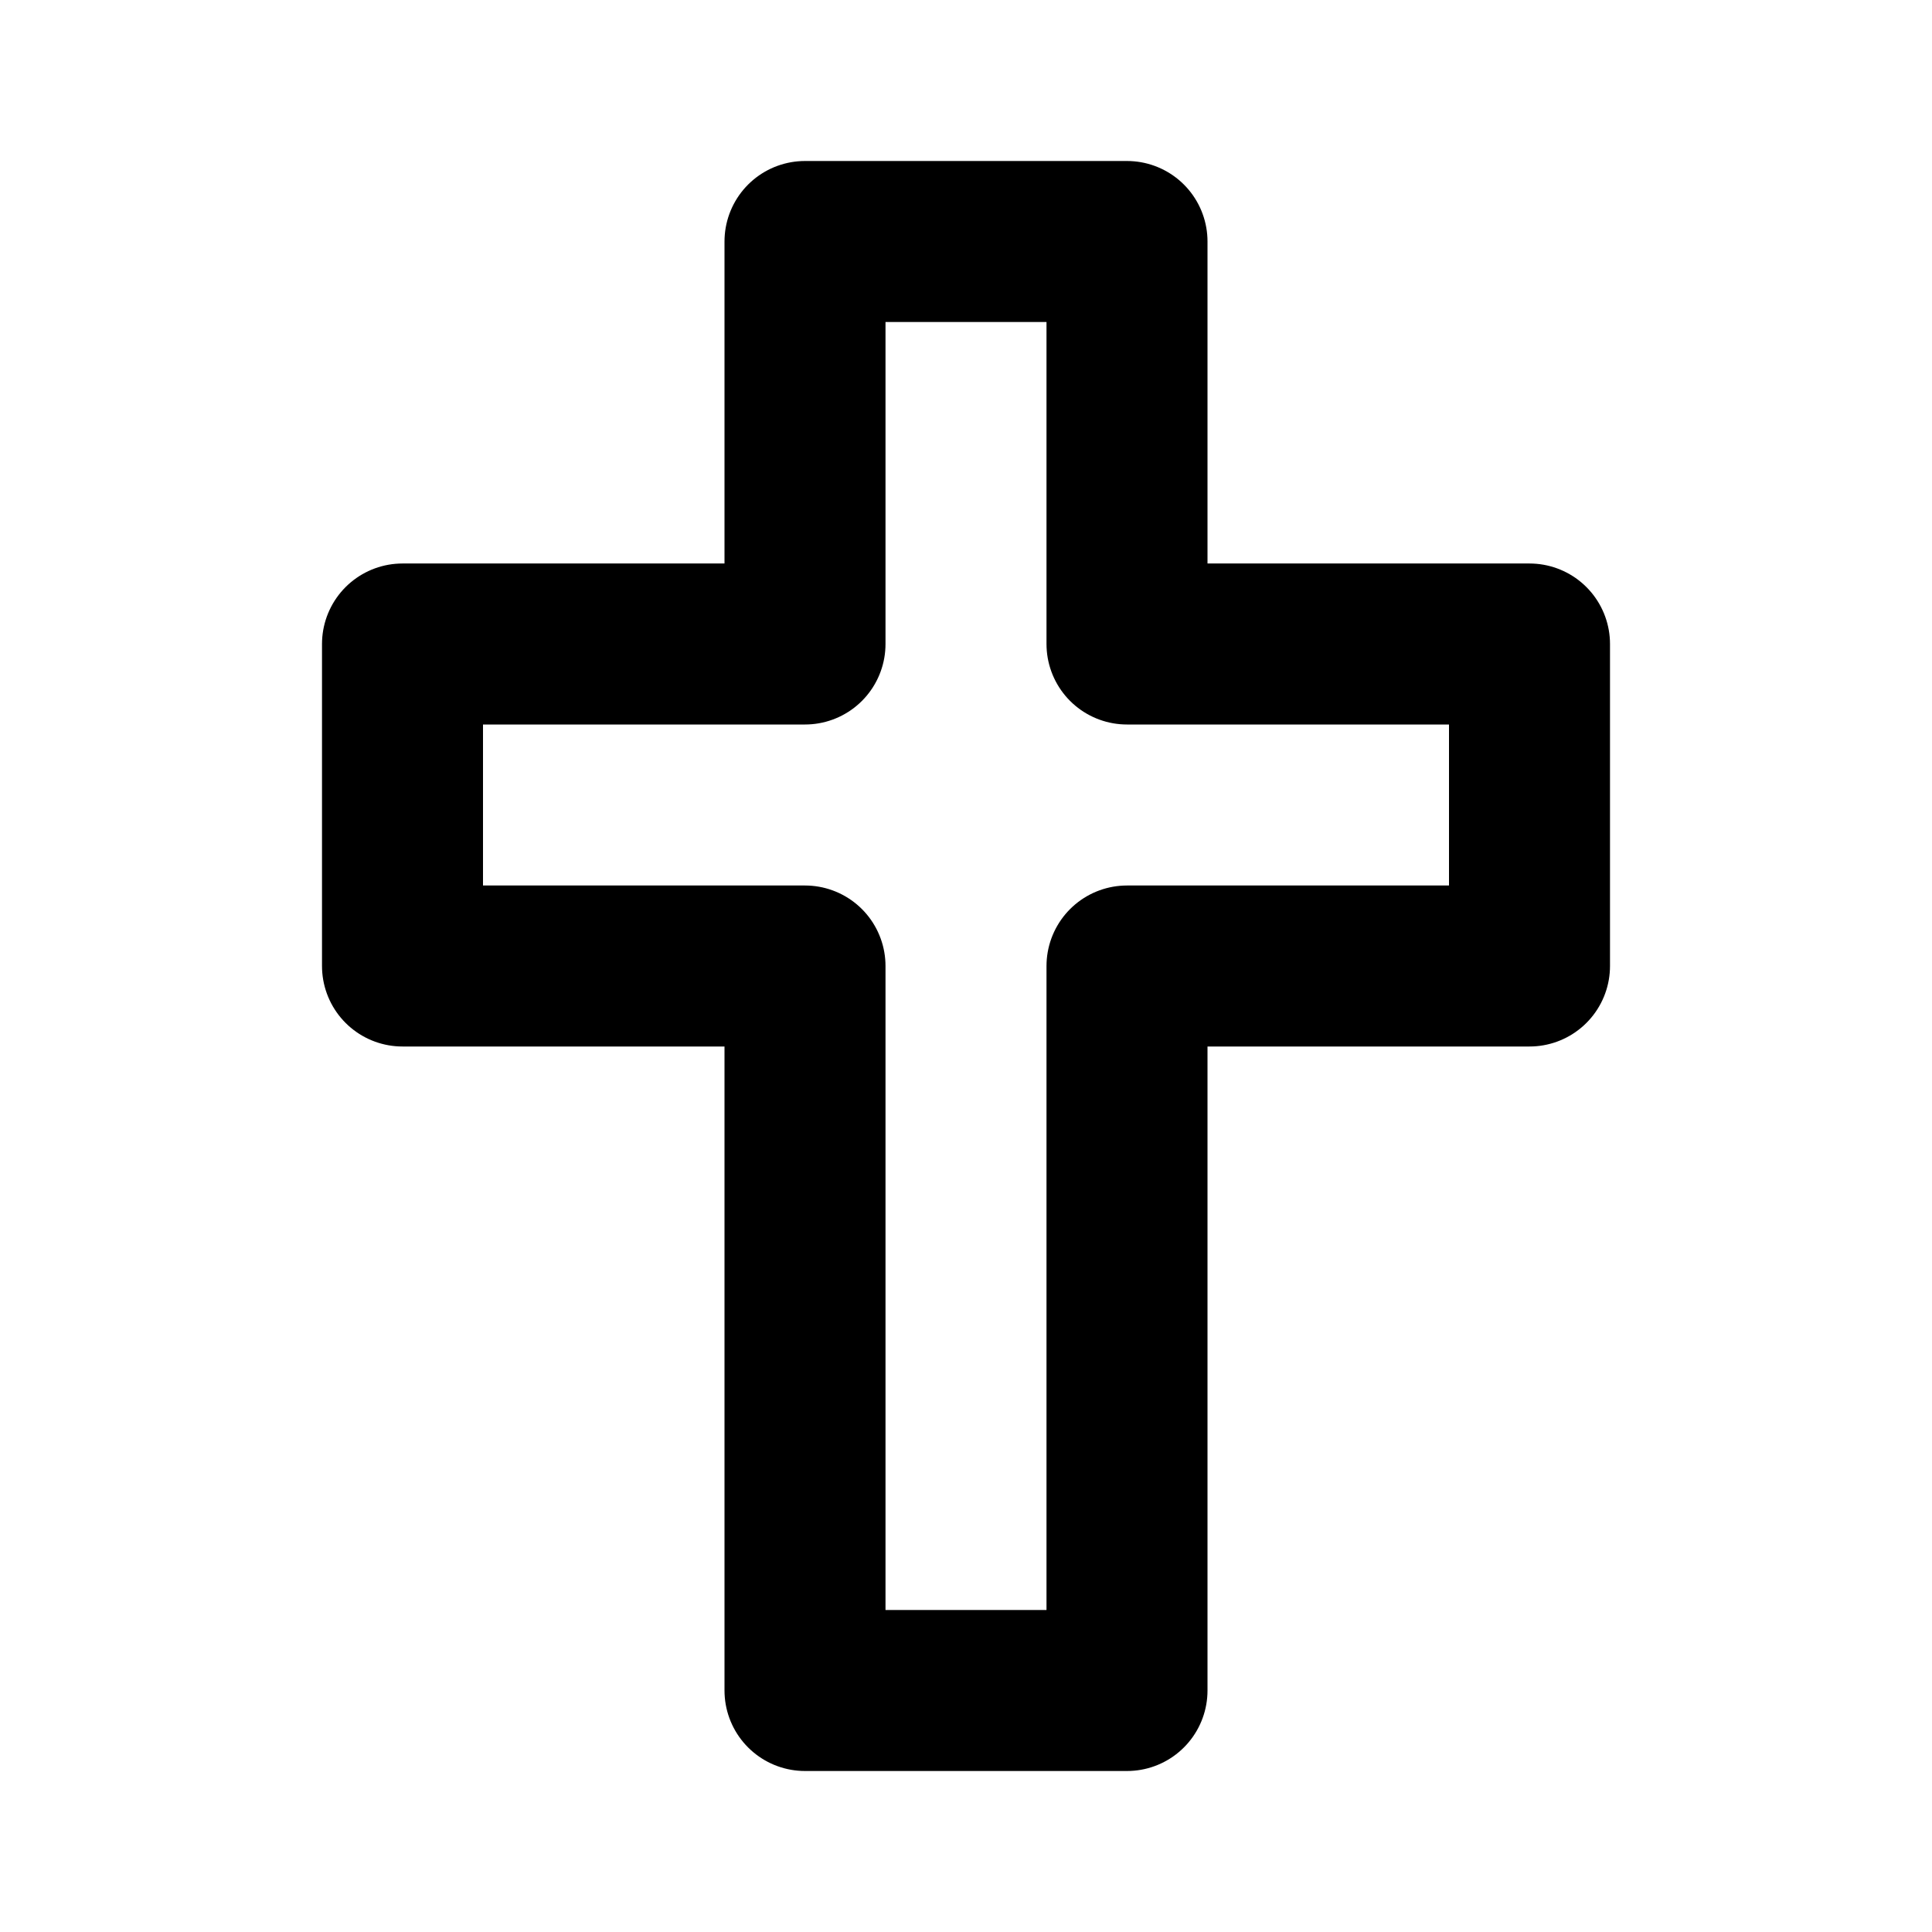 <svg xmlns="http://www.w3.org/2000/svg" viewBox="0 0 24 24" fill="none" stroke="currentColor" stroke-linecap="round" stroke-linejoin="round" width="24" height="24" stroke-width="2">
  <path d="M10 21h4v-9h5v-4h-5v-5h-4v5h-5v4h5z"></path>
</svg>